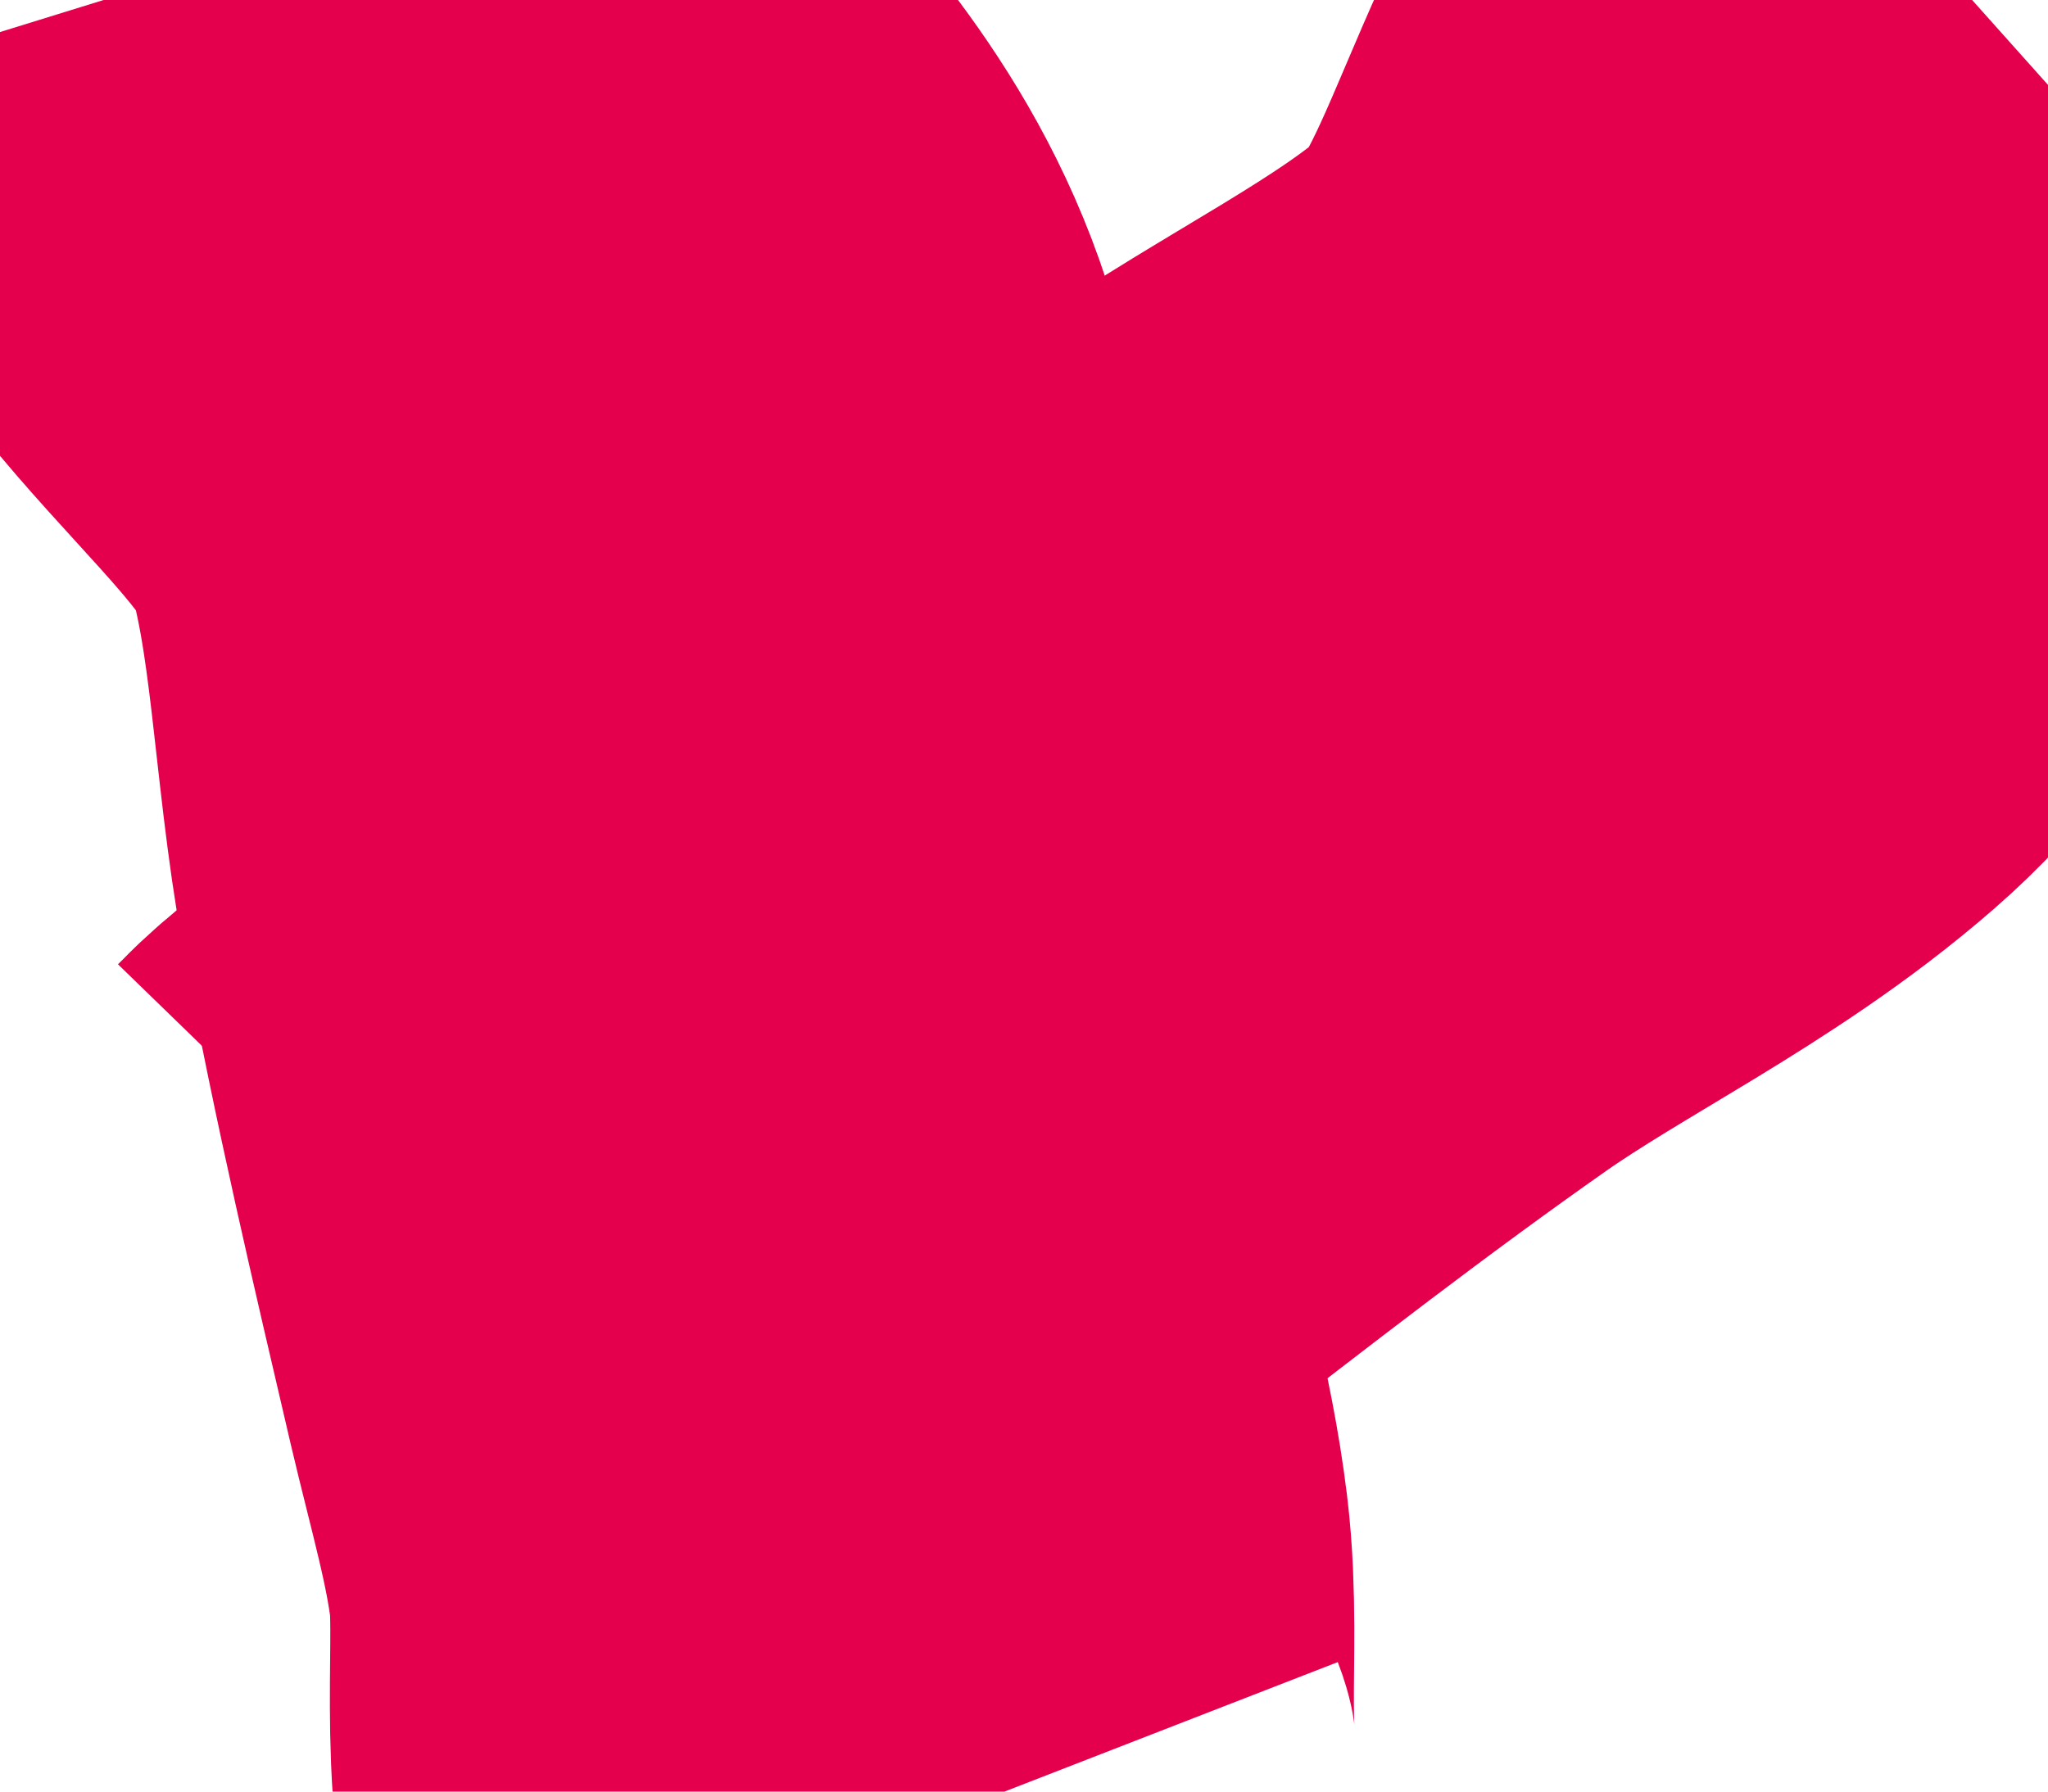 <?xml version="1.0" encoding="utf-8"?>
<!-- Generator: Adobe Illustrator 15.0.2, SVG Export Plug-In . SVG Version: 6.00 Build 0)  -->
<!DOCTYPE svg PUBLIC "-//W3C//DTD SVG 1.1//EN" "http://www.w3.org/Graphics/SVG/1.1/DTD/svg11.dtd">
<svg version="1.1" id="Layer_1" xmlns="http://www.w3.org/2000/svg" xmlns:xlink="http://www.w3.org/1999/xlink" x="0px" y="0px"
	 width="32px" height="28px" viewBox="0 0 32 28" enable-background="new 0 0 32 28" xml:space="preserve">
<path fill="none" stroke="#E4004C" stroke-width="16" stroke-miterlimit="10" d="M4.447-0.875c0.979,3.164,4.355,4.767,5.282,7.892
	c0.604,2.035,0.621,4.297,1.005,6.384c0.452,2.46,1.027,4.898,1.595,7.333c0.283,1.209,0.625,2.361,0.777,3.603
	c0.168,1.382-0.152,3.271,0.34,4.537"/>
<path fill="none" stroke="#E4004C" stroke-width="16" stroke-miterlimit="10" d="M30.885,0.079c-2.47,2.207-2.521,5.944-4.978,8.088
	c-1.599,1.396-3.647,2.354-5.386,3.57c-2.049,1.437-4.026,2.973-6.004,4.504c-0.981,0.761-1.887,1.551-2.951,2.204
	c-1.186,0.729-3.038,1.225-3.984,2.199"/>
</svg>
